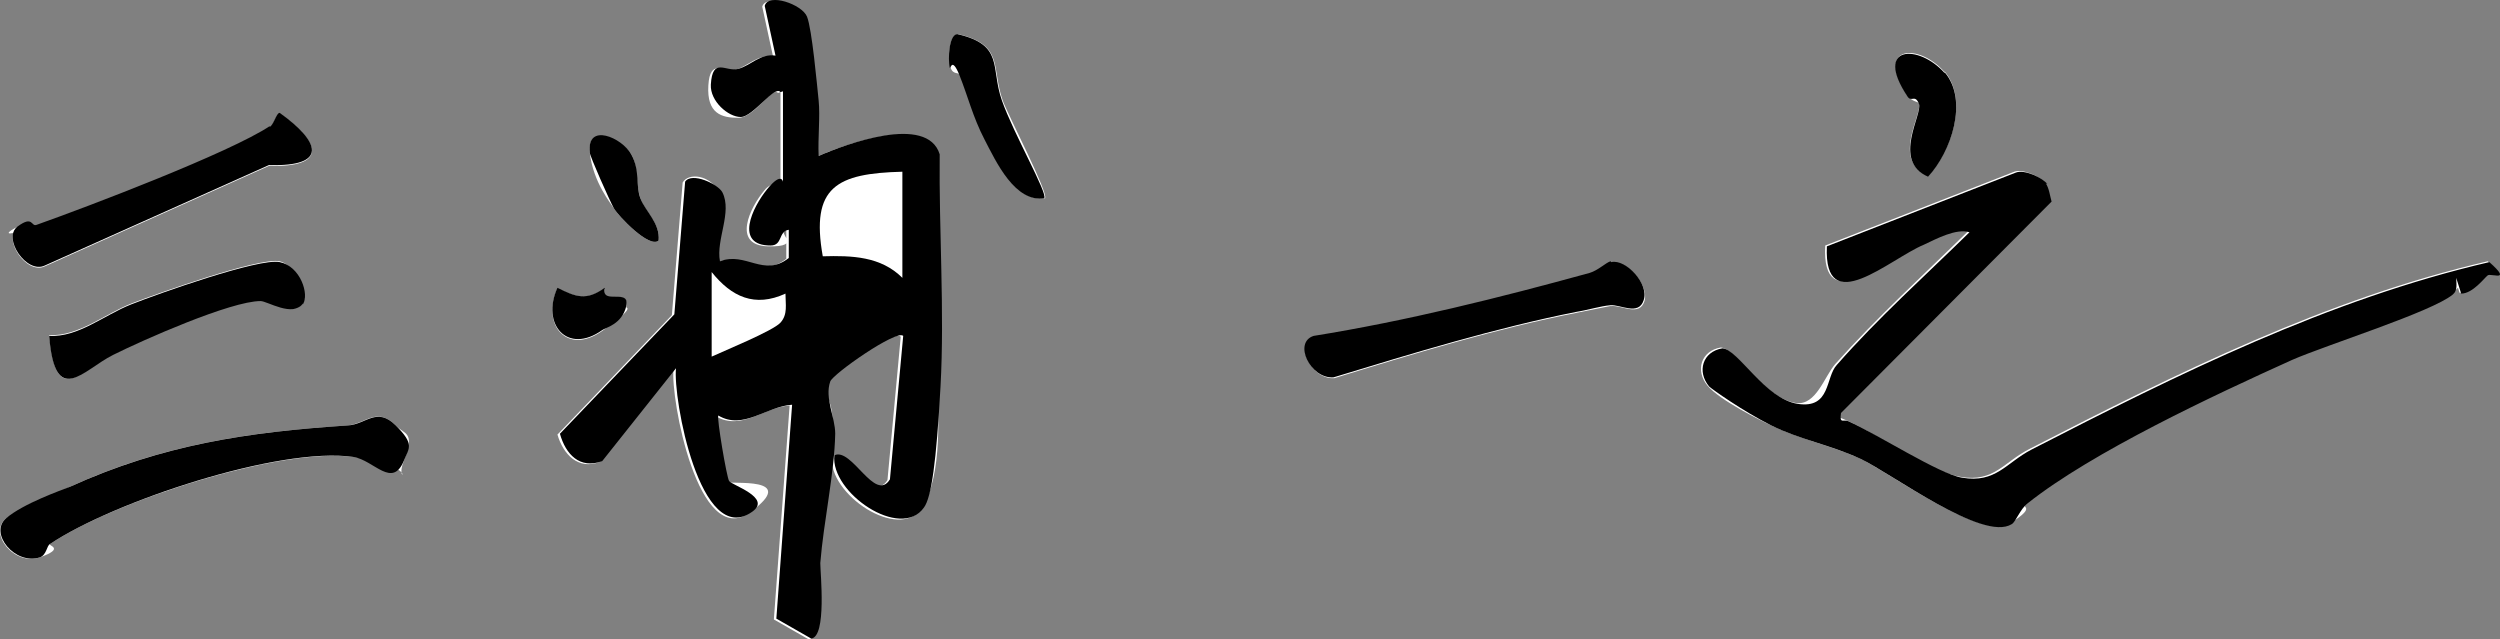 <?xml version="1.0" encoding="UTF-8"?>
<svg id="_レイヤー_1" data-name="レイヤー_1" xmlns="http://www.w3.org/2000/svg" viewBox="0 0 301.51 77.11">
  <rect x="0" y="0" width="301.51" height="77.11" fill="#808080" stroke="none"/>
  <defs>
    <style>
      .cls-1 {
        fill: #fff;
      }
    </style>
  </defs>
  <path class="cls-1" d="M94.13,11.11v10.9c0,.1-1.2,0-1.9.9-1.8,2.1-4,6.7.4,6.8s.9-1.7,2.2-1.9v3.4c-3,2.4-5.2-.8-8.3.4-.5-2.6,1.5-6,.3-8.3s-3.8-2.5-4.5-1.3l-1.3,16-13.8,14.4c.7,2.4,2.5,4.3,5.1,3.3l8.9-11.2c-.4,3.5,3,21.8,9.2,17.3s-2.6-3.3-2.8-3.7-1.5-7.5-1.3-7.9c3.1,1.8,5.8-1.1,8.9-1.3l-1.9,25.8,4.2,2.4c1.9-.2,1-7.9,1.1-9.1.4-4.9,1.6-10.7,1.8-15.6s-1.3-4.2-.6-6.3,8.1-6.3,8.8-5.5l-1.6,17.3c-1.9,2.9-4.6-3.9-6.7-2.9-.5,4.6,8.1,10.3,10.8,6.3s1.9-12.3,2-14.6c.5-9.2-.3-18.8-.1-28-1.5-4.9-11.3-1.2-14.6.2-.1-2.2.2-4.5,0-6.7s-.9-8.8-1.4-10.1-4.7-2.9-5.1-1.3l1.3,6c-1.8-.3-3.1,1.2-4.5,1.6s-3.1-1.5-3.3,1.9,1.6,3.9,3.6,3.9,4-3.8,4.8-3l.3-.1Z"/>
  <path class="cls-1" d="M126.03,23.91c.5-.5-4.5-10.1-5.1-11.8-1.4-4,.2-6.7-5.4-8-1.1,0-1.2,3-.9,4s1,.5,1.2,1c1,2.5,1.8,5.3,3,7.7s3.7,7.7,7.3,7.1h-.1Z"/>
  <path class="cls-1" d="M234.53,8.71c-3-3.5-8.5-3.4-4.5,2.8.5.7,1.3.8,1.4.9.5,1.3-3.4,6.9,1.1,8.8,2.8-3,4.9-9.1,2-12.6v.1Z"/>
  <path class="cls-1" d="M32.53,15.31c-4.8,3.2-21.9,9.7-28.1,11.9s-1.9-.2-2.3.2c-1.9,1.4,1.1,5.8,3.3,4.7l27-12.1c7.2.2,6.2-2.9,1.3-6.3-.4,0-.7,1.4-1.2,1.7v-.1Z"/>
  <path class="cls-1" d="M79.43,29.01c.2-2.1-1.6-3.3-2.2-5.1s-.2-3.7-1.1-5.3-5.4-3.8-5-.2,2.6,6.2,2.9,6.7c.5.9,4.3,4.9,5.4,3.9Z"/>
  <path class="cls-1" d="M246.73,22.11c-.6-.8-2.8-1.8-3.8-1.4l-22.8,8.9c-.5,8.9,7.6,1.6,11.7-.2s3.9-2,5.5-1.5c-5.4,5.3-11,10.4-16,16-1.3,1.5-2.3,5-4.7,4.7-4-.6-7.2-6.6-9.1-6.7-2.4.4-3.1,2.8-1.6,4.6s6.6,4.3,7.5,4.7c3.4,1.7,7.3,2.5,10.7,4s14.8,10.1,18.3,7.9,1-1.8,1.9-2.5c7.9-6.1,22.6-13,31.9-17.3,4.1-1.9,16.9-5.9,19.4-7.9s.4-1.3.4-2l.6,1.9c1.4,0,2.8-2,3.2-2.2s3,.9.2-1.6c-19.4,4.5-37.5,13.5-55.2,22.6-3.2,1.6-4.3,4.1-8.4,3.4s-10.2-5.3-13.7-6.8-1.1.4-.9-1l25.4-25.5c-.2-.7-.3-1.6-.7-2.2l.2.1Z"/>
  <path class="cls-1" d="M36.53,36.61c.8-1.2-1.2-4.8-2.8-5.1-2.5-.5-14.8,3.9-17.9,5.1s-6.4,4-9.9,3.8c.8,8.8,3.6,4.4,7.7,2.3s14.2-6.5,17.8-6.5,3.9,2,5.1.3v.1Z"/>
  <path class="cls-1" d="M194.33,31.61c-.6.1-1.5,1.1-2.5,1.4-11,3-22.1,5.8-33.3,7.6-2.5.8-.4,5.2,2.4,5,9.4-2.9,19.6-6,29.3-7.9s2.8-.7,4.1-.8,3.4,1.3,4-.6c.6-1.9-2.2-5-3.9-4.6l-.1-.1Z"/>
  <path class="cls-1" d="M72.93,34.81c-2.2,1.5-3.5,1-5.7,0-2,4.4,1.2,8.1,5.4,5.1s2.8-2.7,2.9-2.9c.5-2.3-3.1-.1-2.6-2.1v-.1Z"/>
  <path class="cls-1" d="M6.03,65.61c7.6-5.1,27.7-11.7,36.6-10.5s4.7,3.9,6.1.4,0-3.1-1-4.2c-2.3-2.3-3.6-.2-5.8,0-12,.8-22.4,2.3-33.5,7.4-1,.5-7.3,3.6-7.7,3.8-2.2,1.8,1,5.8,4.1,4.7s.9-1.4,1.2-1.6Z"/>
  <path d="M94.13,11.11c-.7-.9-3.3,3-4.8,3s-3.7-1.9-3.6-3.9c.2-3.4,1.8-1.5,3.3-1.9s2.7-1.9,4.5-1.6l-1.3-6c.4-1.6,4.5-.2,5.1,1.3.6,1.5,1.2,8.2,1.4,10.1s-.1,4.5,0,6.7c3.2-1.4,13.1-5.1,14.6-.2-.1,9.2.6,18.9.1,28s-1.1,13.4-2,14.6c-2.8,4-11.3-1.8-10.8-6.3,2.1-1,4.9,5.8,6.7,2.9l1.6-17.3c-.8-.8-8.5,4.6-8.8,5.5-.7,2,.6,4.3.6,6.3-.1,4.8-1.4,10.6-1.8,15.6,0,1.2.8,8.9-1.1,9.1l-4.2-2.4,1.9-25.8c-3.1.2-5.9,3.1-8.9,1.3-.2.3,1,7.4,1.3,7.9s5.2,2,2.8,3.7c-6.3,4.5-9.6-13.8-9.2-17.3l-8.9,11.2c-2.7,1-4.4-.8-5.1-3.3l13.8-14.4,1.3-16c.8-1.2,4,.3,4.5,1.3,1.2,2.4-.8,5.7-.3,8.3,3.1-1.2,5.3,2,8.3-.4v-3.4c-1.3.2-.7,1.9-2.2,1.9-4.4,0-2.2-4.6-.4-6.8s1.9-.8,1.9-.9v-10.9l-.3.1Z"/>
  <path d="M108.83,20.71c-7.9.3-11.1,1.8-9.6,10.2,3.5-.2,7,0,9.6,2.6,0,0,0-12.8,0-12.8Z"/>
  <path d="M85.83,32.81v10.2c1.5-.8,7.6-3.3,8.3-4.1s.6-2.2.6-3.5c-3.7,1.7-6.6.5-8.9-2.6Z"/>
  <path d="M246.73,22.11c.4.6.5,1.5.7,2.2l-25.4,25.5c-.2,1.4.3.7.9,1,3.4,1.5,11,6.4,13.7,6.8,4.1.7,5.3-1.8,8.4-3.4,17.7-9.1,35.8-18.1,55.2-22.6,2.8,2.5.2,1.3-.2,1.6s-1.8,2.2-3.2,2.2l-.6-1.9c0,.7.2,1.5-.4,2-2.5,2.1-15.3,6.1-19.4,7.9-9.3,4.2-24.1,11.1-31.9,17.3-.9.7-1.4,2.2-1.9,2.5-3.5,2.2-14.6-6.2-18.3-7.9s-7.3-2.3-10.7-4-7.2-4.4-7.5-4.7c-1.5-1.8-.8-4.2,1.6-4.6,1.9.1,5.1,6.1,9.1,6.7s3.3-3.2,4.7-4.7c5-5.7,10.6-10.7,16-16-1.6-.5-4,.8-5.5,1.5-4.1,1.7-12.1,9.1-11.7.2l22.8-8.9c1-.4,3.2.6,3.8,1.4l-.2-.1Z"/>
  <path d="M6.03,65.61c-.4.2-.4,1.3-1.2,1.6-3,1-6.2-2.9-4.1-4.7s6.7-3.4,7.7-3.8c11.2-5.1,21.5-6.6,33.5-7.4,2.2-.1,3.5-2.3,5.8,0s1.6,2.7,1,4.2c-1.4,3.5-3.6,0-6.1-.4-8.9-1.3-29,5.4-36.6,10.5Z"/>
  <path d="M194.33,31.61c1.8-.4,4.6,2.7,3.9,4.6-.6,1.9-2.8.5-4,.6s-2.8.6-4.1.8c-9.6,1.9-19.8,5-29.3,7.9-2.8.2-4.9-4.2-2.4-5,11.2-1.8,22.4-4.6,33.3-7.6,1-.3,1.9-1.2,2.5-1.4l.1.1Z"/>
  <path d="M32.53,15.31c.5-.3.8-1.7,1.2-1.7,4.9,3.5,5.9,6.5-1.3,6.3l-27,12.1c-2.2,1.1-5.2-3.3-3.3-4.7s1.6.1,2.3-.2c6.2-2.2,23.3-8.7,28.1-11.9v.1Z"/>
  <path d="M36.53,36.61c-1.2,1.7-4.3-.3-5.1-.3-3.6,0-14.2,4.7-17.8,6.5s-7,6.5-7.7-2.3c3.5.2,6.6-2.5,9.9-3.8s15.4-5.6,17.9-5.1,3.6,3.9,2.8,5.1v-.1Z"/>
  <path d="M126.03,23.91c-3.6.6-5.9-4.4-7.3-7.1s-2-5.2-3-7.7-1.1-.5-1.2-1c-.2-1-.1-3.9.9-4,5.7,1.3,4,4,5.4,8,1.4,4,5.6,11.3,5.1,11.8h.1Z"/>
  <path d="M234.53,8.71c2.9,3.4.8,9.6-2,12.6-4.4-1.9-.6-7.6-1.1-8.8s-.9-.1-1.4-.9c-4.1-6.2,1.4-6.3,4.5-2.8v-.1Z"/>
  <path d="M79.43,29.01c-1.1,1-4.9-3-5.4-3.9s-2.9-6.3-2.9-6.7c-.4-3.7,3.9-1.8,5,.2s.5,3.7,1.1,5.3,2.4,3,2.2,5.1Z"/>
  <path d="M72.93,34.81c-.4,2,3.1-.1,2.6,2.1s-2.5,2.6-2.9,2.9c-4.2,3-7.4-.7-5.4-5.1,2.2,1.1,3.5,1.6,5.7,0v.1Z"/>
  <path class="cls-1" d="M108.83,20.71v12.8c-2.6-2.6-6.1-2.7-9.6-2.6-1.5-8.4,1.7-10,9.6-10.2Z"/>
  <path class="cls-1" d="M85.83,32.81c2.4,3,5.2,4.3,8.9,2.6,0,1.3.3,2.5-.6,3.5s-6.8,3.4-8.3,4.1c0,0,0-10.2,0-10.2Z"/>
</svg>